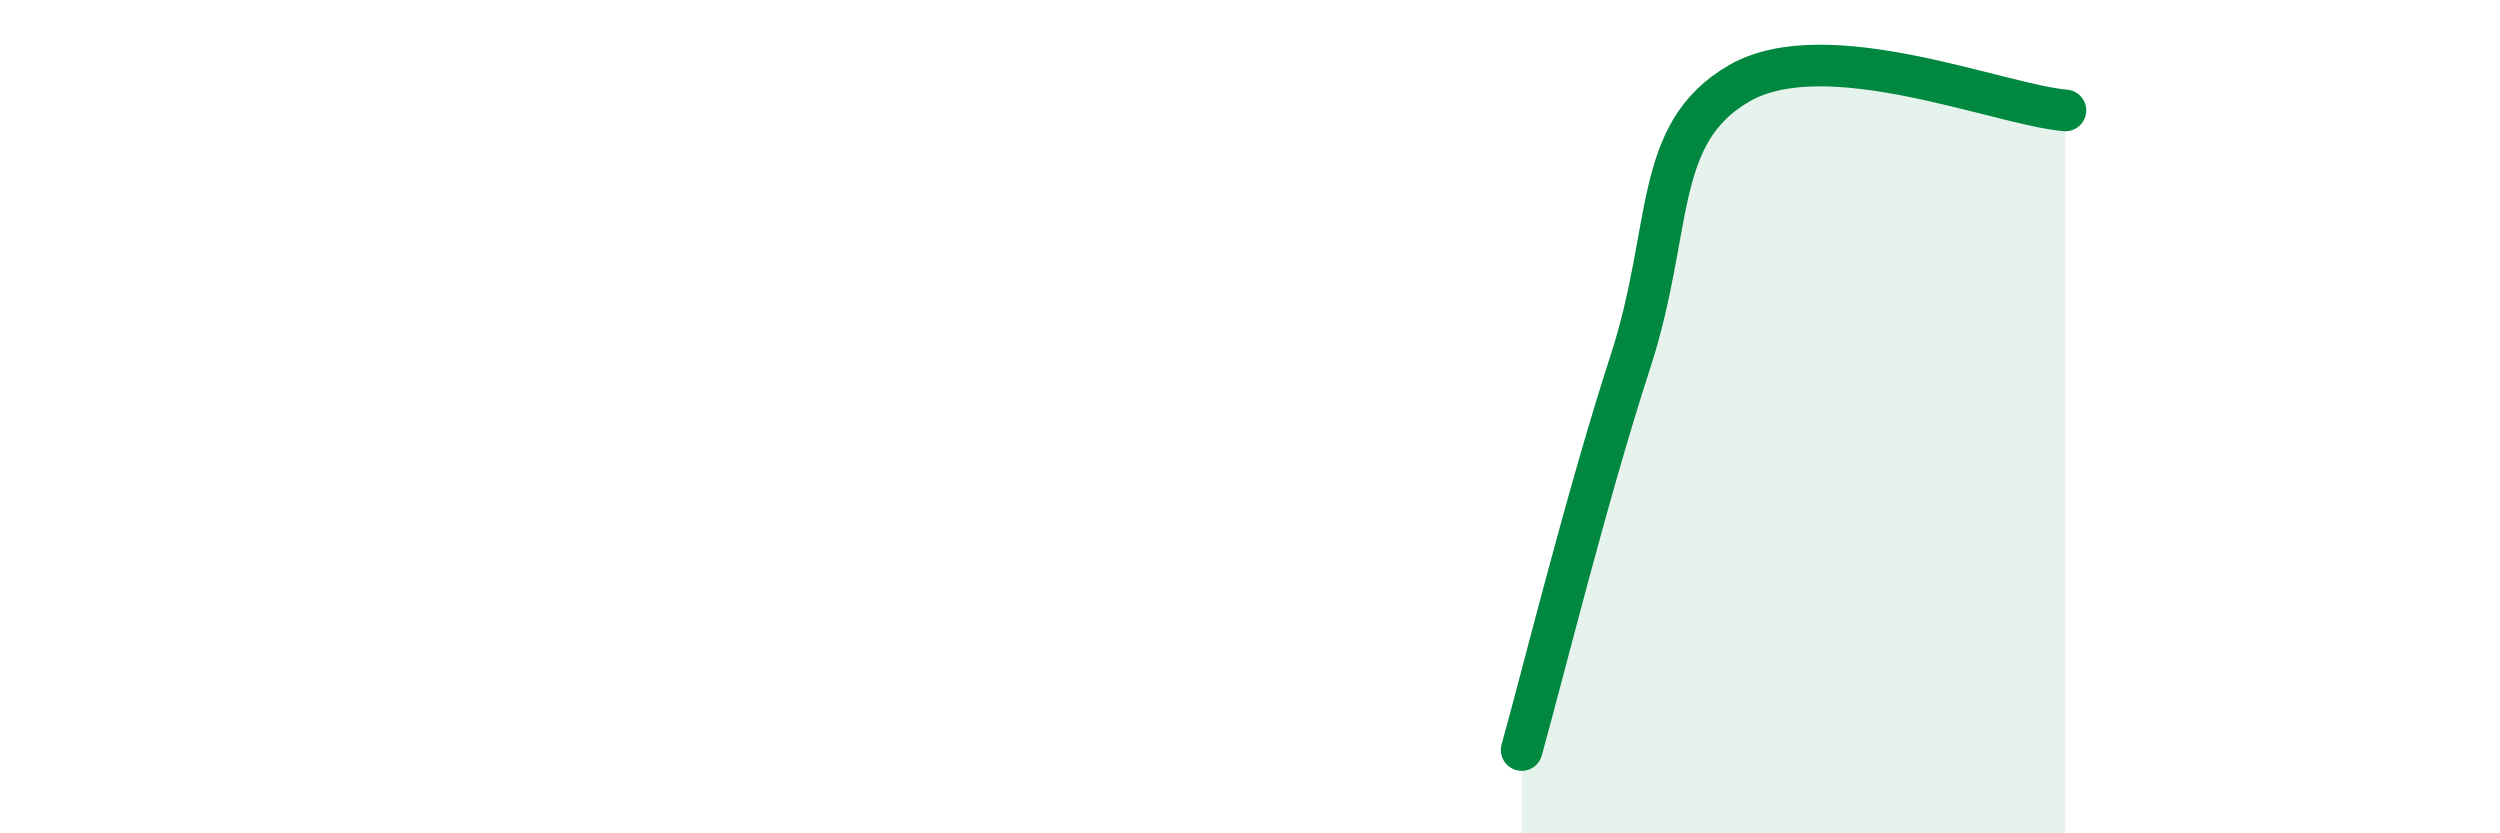 
    <svg width="60" height="20" viewBox="0 0 60 20" xmlns="http://www.w3.org/2000/svg">
      <path
        d="M 36.52,18 C 37.04,16.14 38.09,11.88 39.13,8.68 C 40.17,5.48 39.65,3.21 41.74,2 C 43.83,0.79 48,2.52 49.57,2.65L49.57 20L36.52 20Z"
        fill="#008740"
        opacity="0.1"
        stroke-linecap="round"
        stroke-linejoin="round"
      />
      <path
        d="M 36.52,18 C 37.04,16.14 38.09,11.88 39.13,8.68 C 40.17,5.48 39.65,3.21 41.74,2 C 43.83,0.79 48,2.52 49.57,2.65"
        stroke="#008740"
        stroke-width="1"
        fill="none"
        stroke-linecap="round"
        stroke-linejoin="round"
      />
    </svg>
  